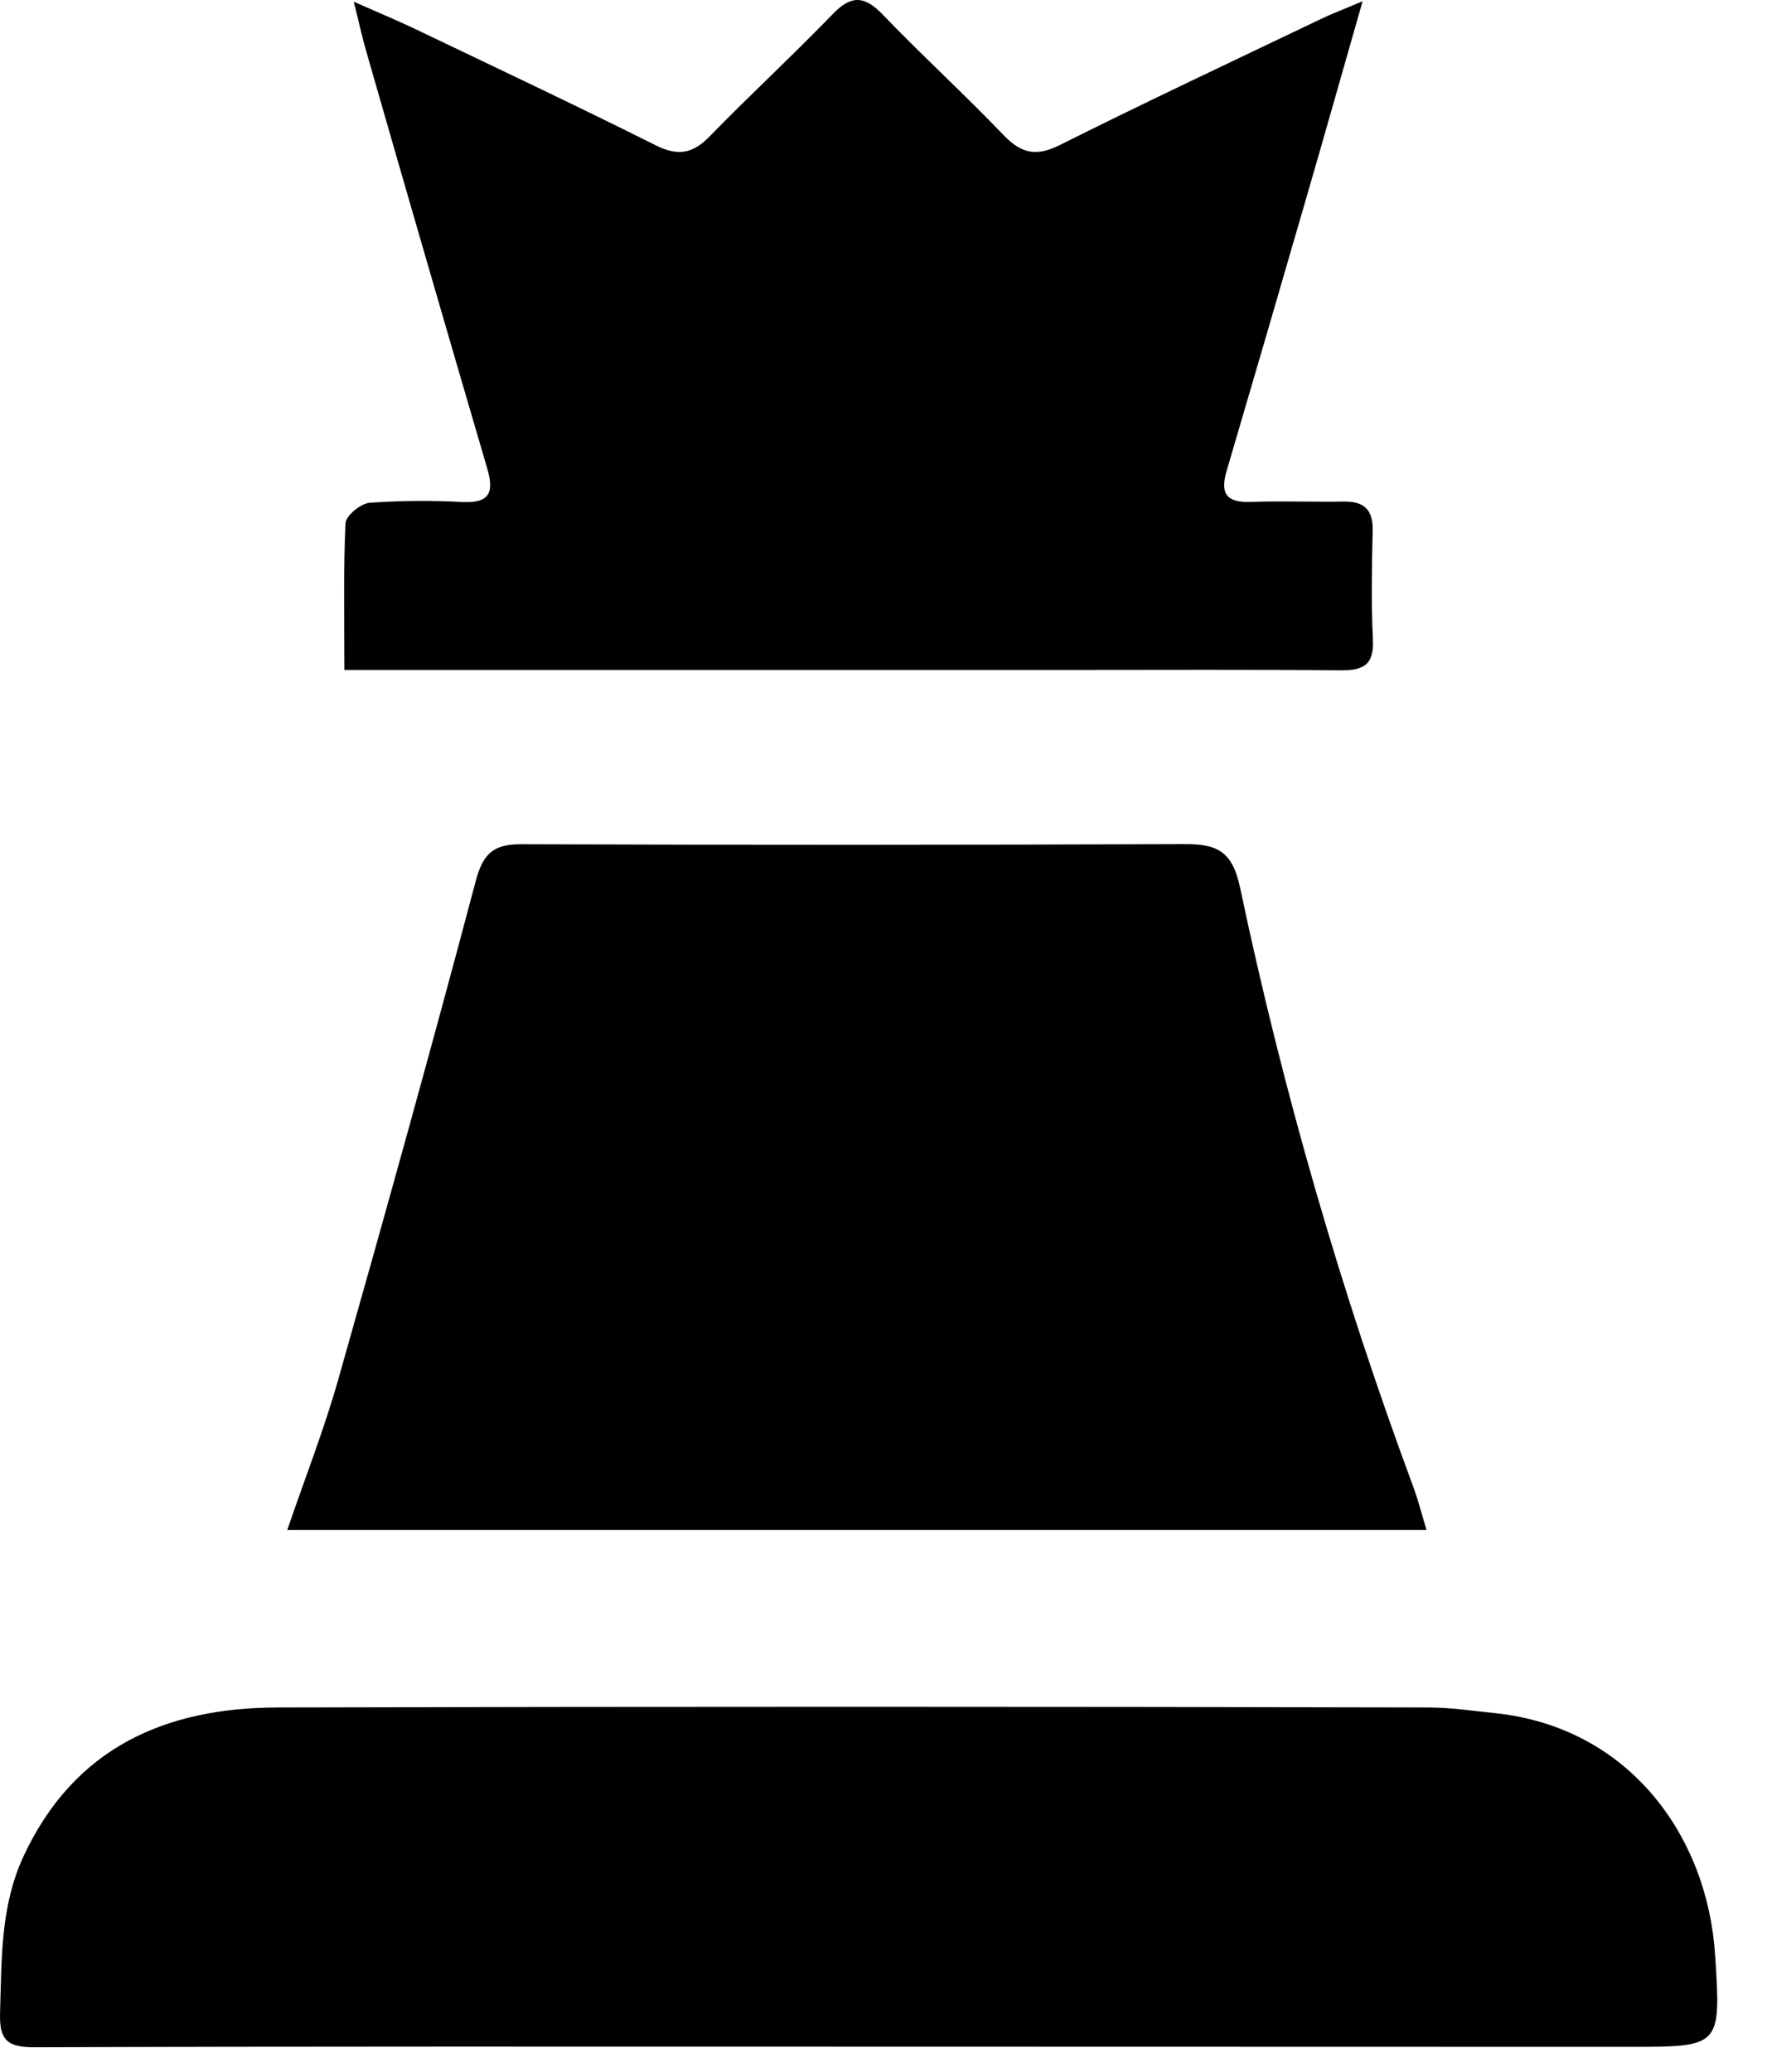 <svg width="29" height="34" viewBox="0 0 29 34" fill="none" xmlns="http://www.w3.org/2000/svg">
<path d="M4.715 25.105C5.014 24.23 5.322 23.447 5.55 22.641C6.323 19.918 7.083 17.192 7.808 14.456C7.928 14.006 8.099 13.852 8.55 13.853C12.181 13.866 15.813 13.865 19.444 13.851C19.988 13.849 20.229 13.976 20.354 14.574C21.059 17.915 22.009 21.2 23.196 24.401C23.274 24.611 23.328 24.828 23.412 25.105H4.715Z" fill="black"/>
<path d="M14.046 33.584C9.551 33.584 5.057 33.578 0.563 33.594C0.118 33.594 -0.012 33.473 0.001 33.034C0.028 32.154 0.003 31.276 0.392 30.447C1.223 28.674 2.717 28.022 4.557 28.018C10.849 28.003 17.141 28.003 23.433 28.018C23.801 28.018 24.168 28.073 24.536 28.111C26.741 28.342 28.023 30.129 28.149 32.084C28.245 33.586 28.244 33.587 26.737 33.587L14.046 33.584Z" fill="black"/>
<path d="M5.652 10.994C5.652 10.127 5.634 9.354 5.671 8.584C5.677 8.461 5.92 8.262 6.066 8.25C6.575 8.214 7.087 8.21 7.597 8.238C8.034 8.257 8.111 8.081 7.998 7.693C7.33 5.415 6.668 3.135 6.014 0.853C5.947 0.624 5.897 0.39 5.806 0.028C6.226 0.214 6.525 0.337 6.816 0.477C8.133 1.107 9.454 1.73 10.759 2.383C11.12 2.563 11.363 2.528 11.642 2.243C12.306 1.56 13.005 0.916 13.667 0.231C13.975 -0.089 14.192 -0.068 14.49 0.242C15.137 0.915 15.828 1.546 16.474 2.22C16.763 2.521 17.008 2.573 17.394 2.38C18.809 1.671 20.243 0.999 21.672 0.315C21.855 0.227 22.046 0.155 22.363 0.02C22.039 1.154 21.754 2.161 21.463 3.165C21.023 4.685 20.58 6.204 20.133 7.722C20.023 8.092 20.121 8.249 20.52 8.236C21.031 8.218 21.542 8.239 22.053 8.23C22.384 8.225 22.535 8.361 22.528 8.703C22.515 9.302 22.503 9.902 22.532 10.5C22.553 10.916 22.368 11.003 21.999 10.999C20.52 10.985 19.04 10.993 17.559 10.993H5.652V10.994Z" fill="black"/>
</svg>
